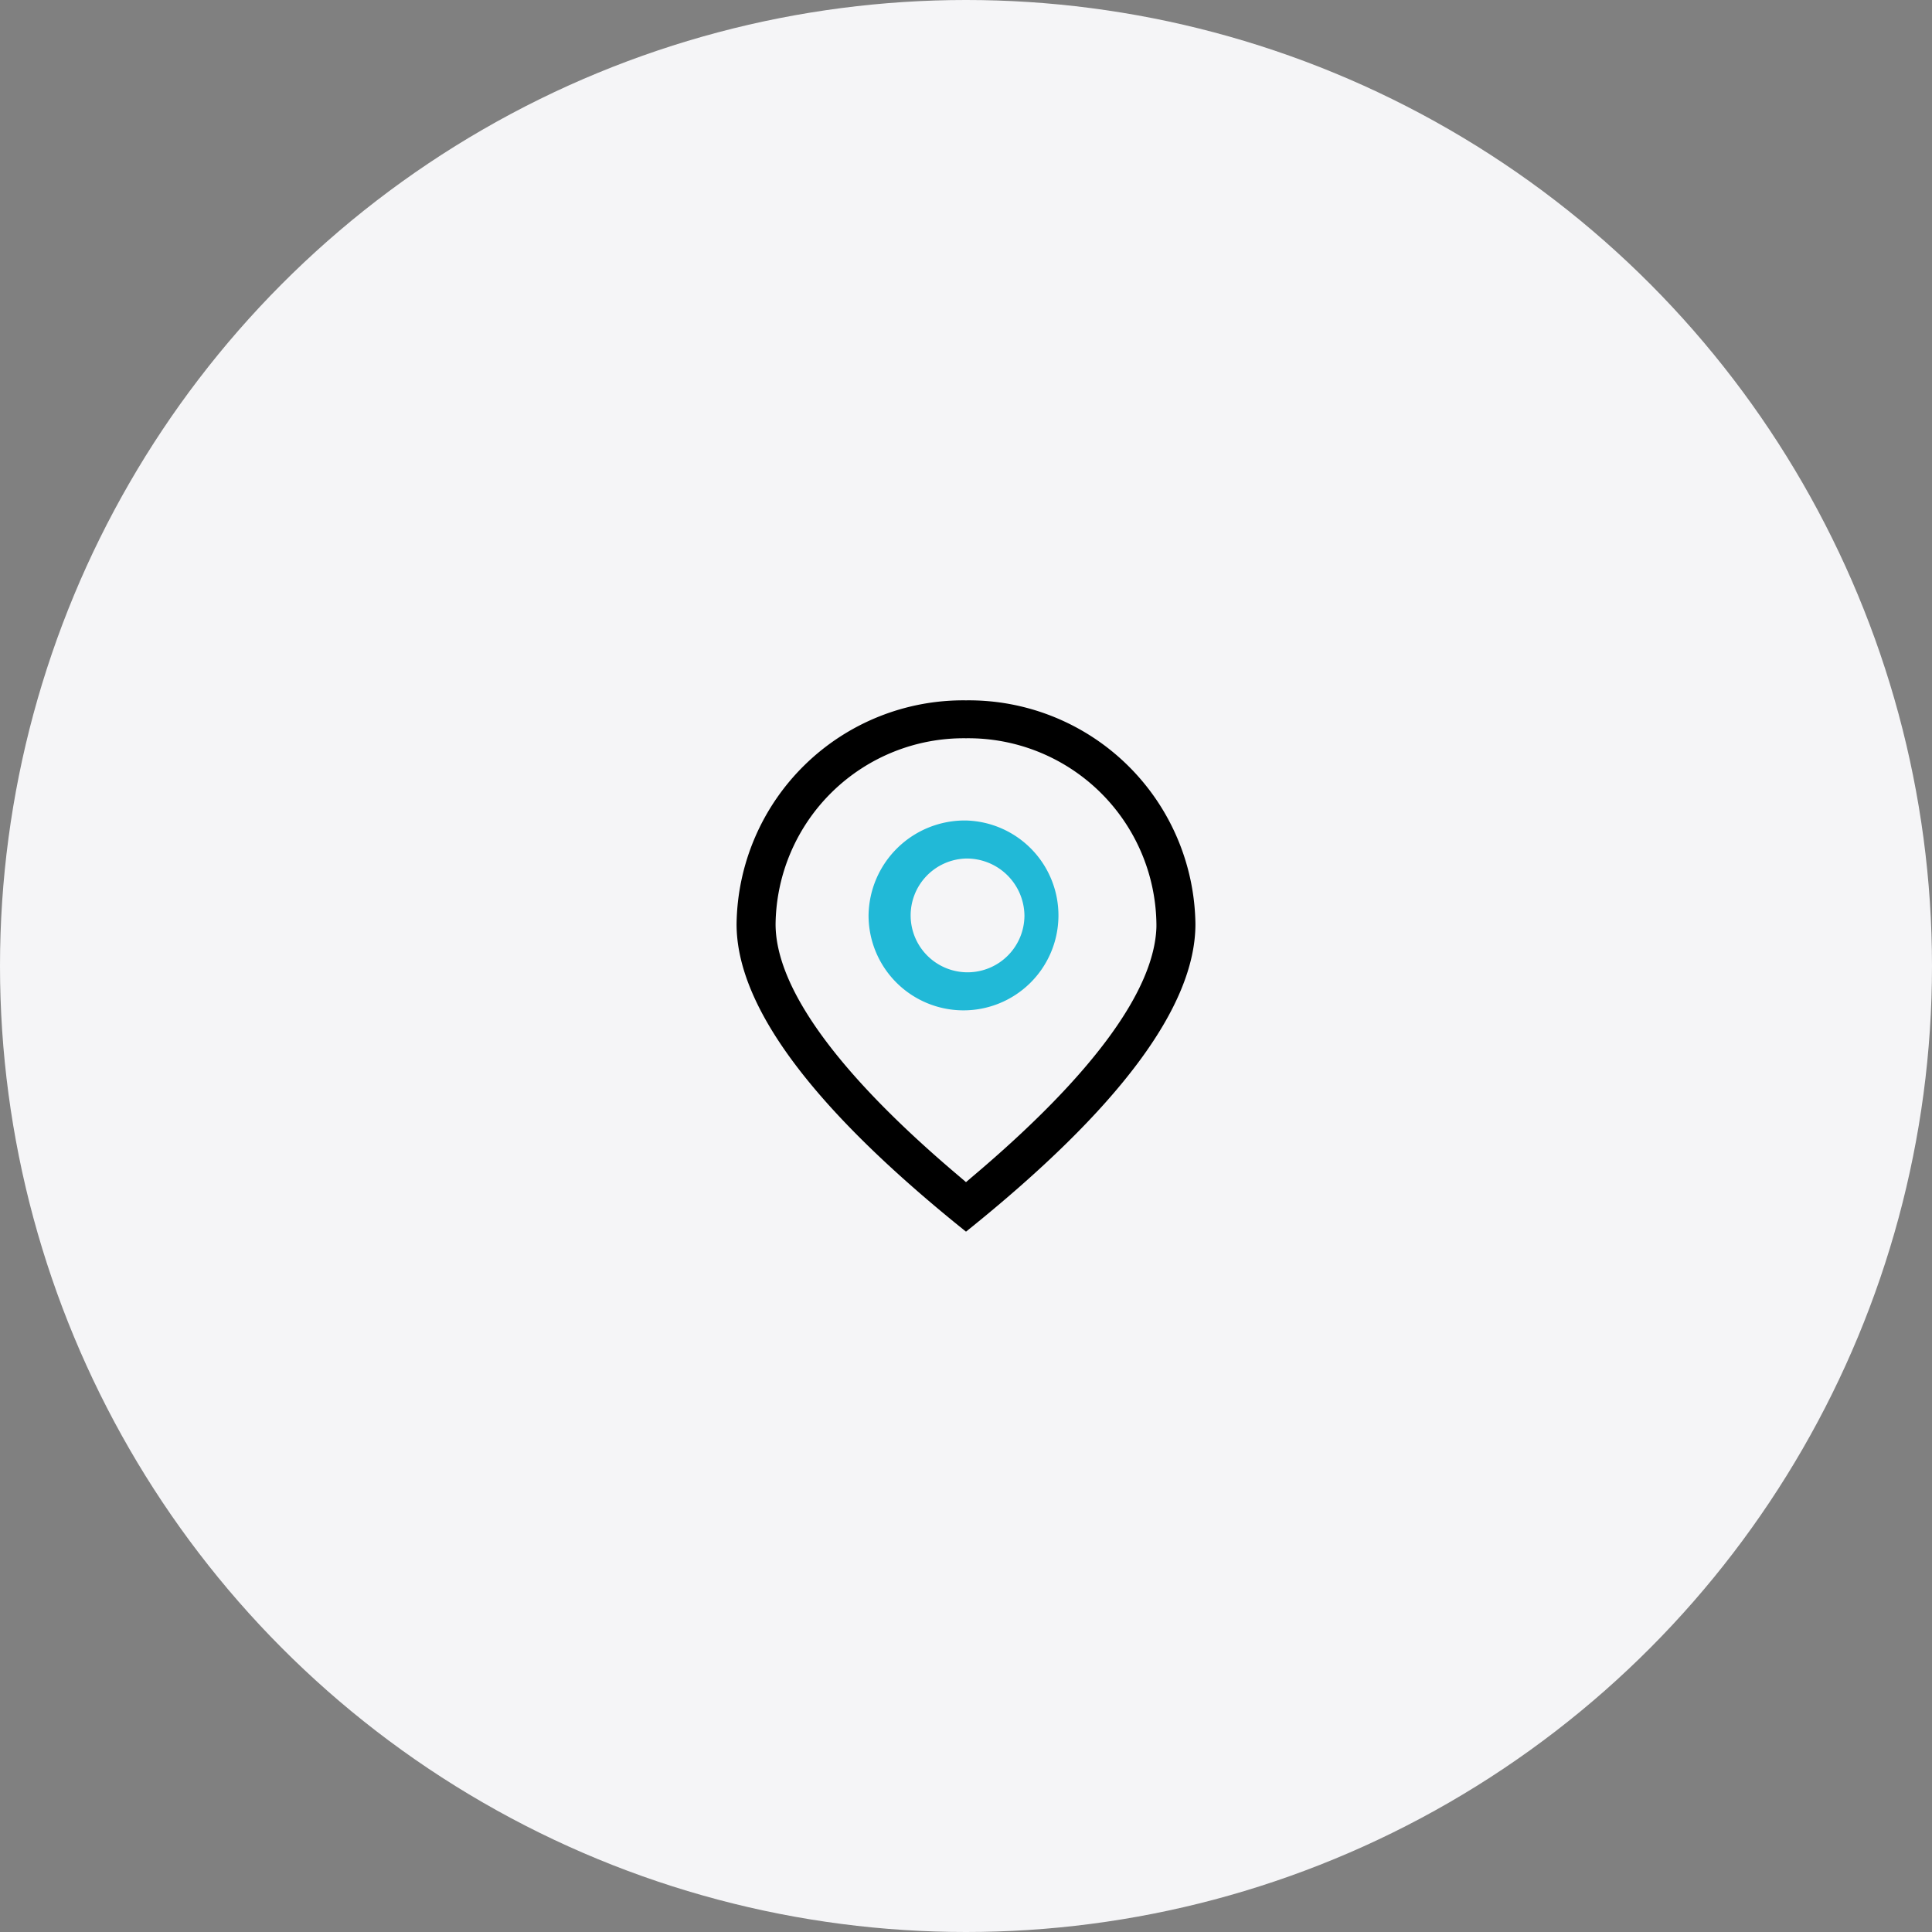 <svg id="组_57" data-name="组 57" xmlns="http://www.w3.org/2000/svg" width="160" height="160" viewBox="0 0 160 160">
  <rect x="0" y="0" width="160" height="160" fill="#808080" stroke="none"/>
  <defs>
    <style>
      .cls-1 {
        fill: #f5f5f7;
      }

      .cls-2, .cls-3 {
        fill-rule: evenodd;
      }

      .cls-3 {
        fill: #21b9d7;
      }
    </style>
  </defs>
  <circle id="椭圆_3_拷贝_2" data-name="椭圆 3 拷贝 2" class="cls-1" cx="80" cy="80" r="80"/>
  <path id="形状_28" data-name="形状 28" class="cls-2" d="M1160,1978a18.768,18.768,0,0,1,19,18.53q0,10.23-19,25.47-19.005-15.24-19-25.47a18.768,18.768,0,0,1,19-18.53h0Zm0,3.14a15.583,15.583,0,0,0-15.77,15.39c0,5.19,5.01,12.29,15.28,20.95l0.49,0.42,0.49-.42c10.1-8.52,15.12-15.54,15.28-20.71v-0.24a15.583,15.583,0,0,0-15.77-15.39h0Zm0,0" transform="translate(-1080 -1920)"/>
  <path id="形状_28_拷贝" data-name="形状 28 拷贝" class="cls-3" d="M1160,1987.95a7.863,7.863,0,1,1-8.07,7.86,7.966,7.966,0,0,1,8.07-7.86h0Zm0,3.15a4.712,4.712,0,1,0,4.84,4.71,4.779,4.779,0,0,0-4.84-4.71h0Zm0,0" transform="translate(-1080 -1920)"/>
</svg>

